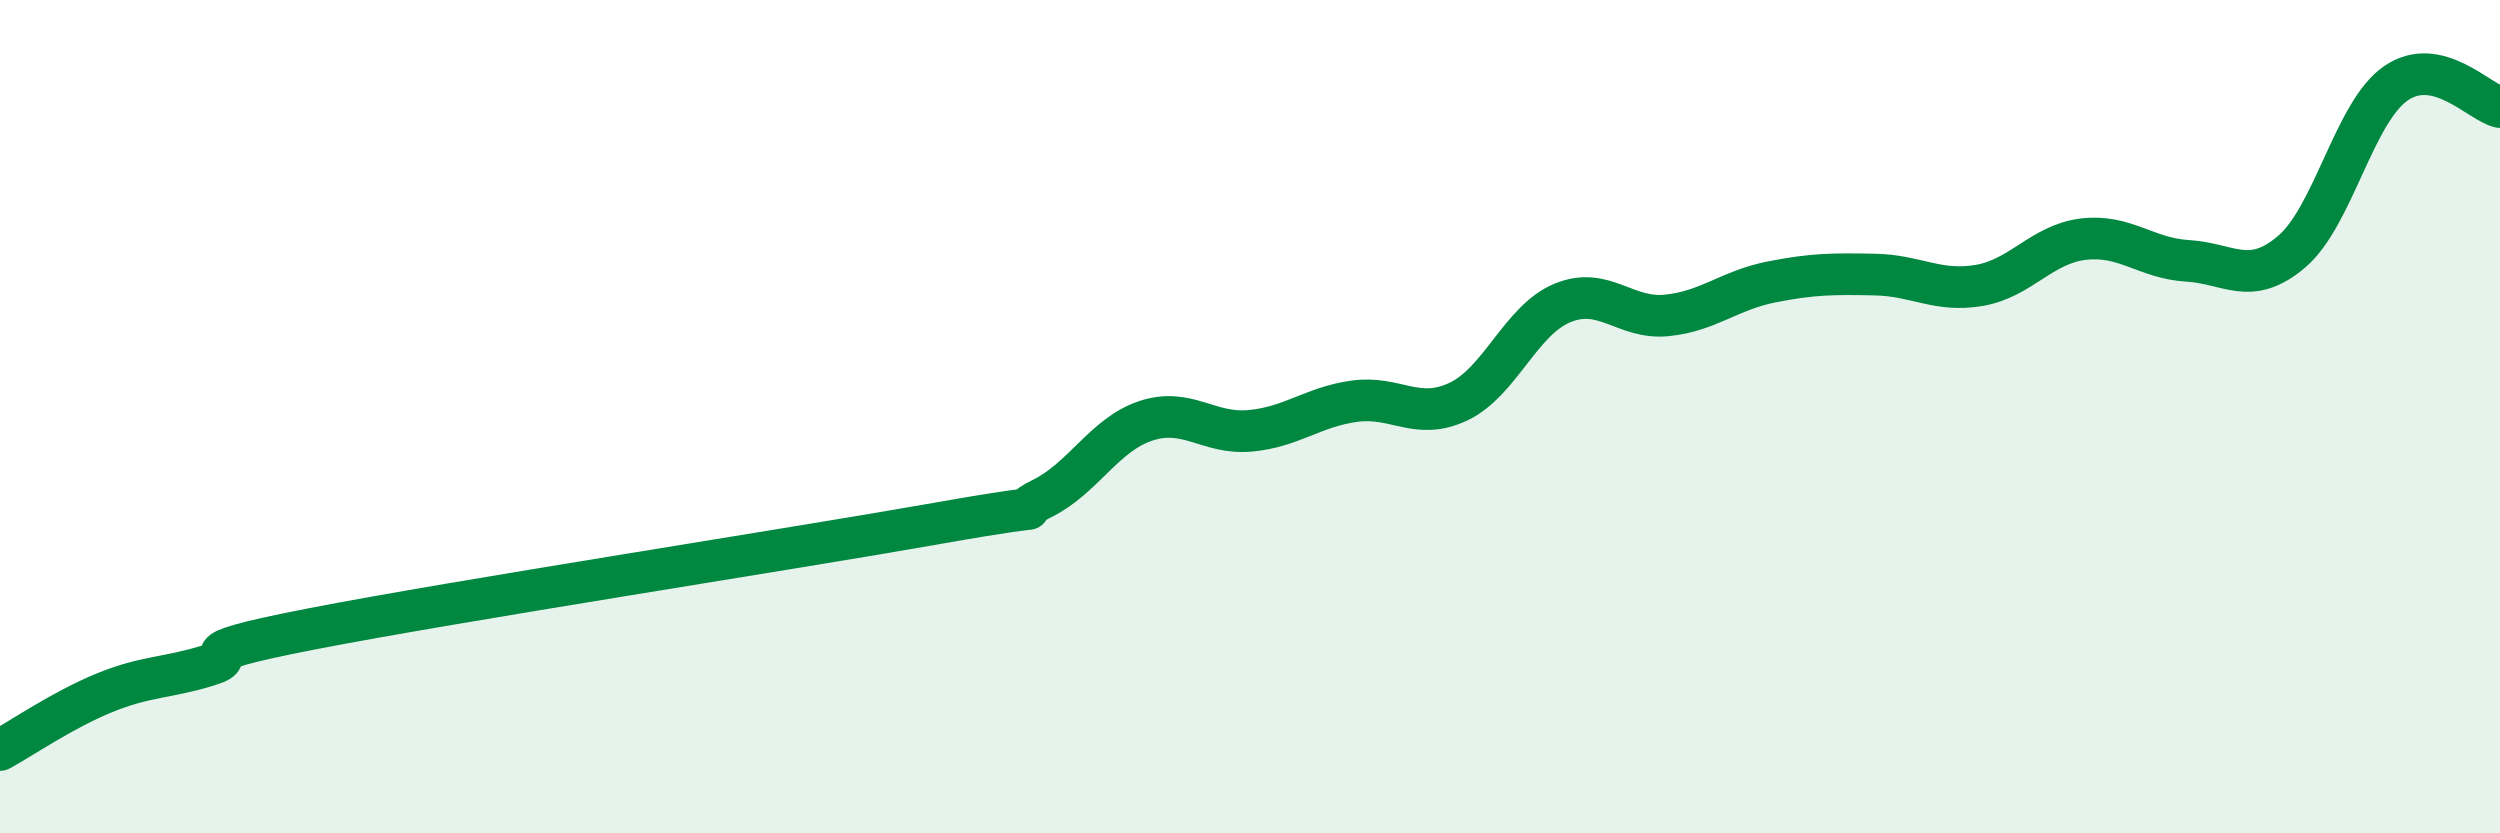 
    <svg width="60" height="20" viewBox="0 0 60 20" xmlns="http://www.w3.org/2000/svg">
      <path
        d="M 0,18 C 0.5,17.73 1.5,17.04 2.5,16.63 C 3.5,16.22 4,16.28 5,15.97 C 6,15.66 4,15.77 7.5,15.09 C 11,14.41 19,13.18 22.5,12.56 C 26,11.94 24,12.46 25,11.97 C 26,11.48 26.5,10.43 27.5,10.1 C 28.5,9.77 29,10.43 30,10.34 C 31,10.25 31.5,9.77 32.5,9.63 C 33.5,9.49 34,10.11 35,9.64 C 36,9.17 36.5,7.68 37.5,7.27 C 38.5,6.86 39,7.67 40,7.57 C 41,7.47 41.5,6.97 42.5,6.77 C 43.5,6.57 44,6.57 45,6.59 C 46,6.61 46.5,7.02 47.5,6.85 C 48.5,6.68 49,5.86 50,5.74 C 51,5.62 51.5,6.2 52.5,6.26 C 53.5,6.32 54,6.89 55,6.04 C 56,5.19 56.5,2.69 57.5,2 C 58.5,1.31 59.5,2.46 60,2.57L60 20L0 20Z"
        fill="#008740"
        opacity="0.1"
        stroke-linecap="round"
        stroke-linejoin="round"
      />
      <path
        d="M 0,18 C 0.5,17.73 1.5,17.04 2.5,16.63 C 3.5,16.22 4,16.28 5,15.97 C 6,15.66 4,15.77 7.5,15.09 C 11,14.41 19,13.18 22.5,12.56 C 26,11.94 24,12.46 25,11.97 C 26,11.48 26.5,10.43 27.5,10.1 C 28.5,9.77 29,10.43 30,10.34 C 31,10.25 31.5,9.77 32.5,9.63 C 33.5,9.49 34,10.11 35,9.64 C 36,9.17 36.5,7.68 37.5,7.27 C 38.5,6.86 39,7.67 40,7.57 C 41,7.47 41.5,6.97 42.5,6.77 C 43.5,6.57 44,6.57 45,6.59 C 46,6.61 46.5,7.02 47.5,6.85 C 48.5,6.68 49,5.86 50,5.74 C 51,5.62 51.5,6.2 52.5,6.26 C 53.5,6.32 54,6.89 55,6.04 C 56,5.19 56.5,2.69 57.5,2 C 58.5,1.31 59.5,2.46 60,2.57"
        stroke="#008740"
        stroke-width="1"
        fill="none"
        stroke-linecap="round"
        stroke-linejoin="round"
      />
    </svg>
  